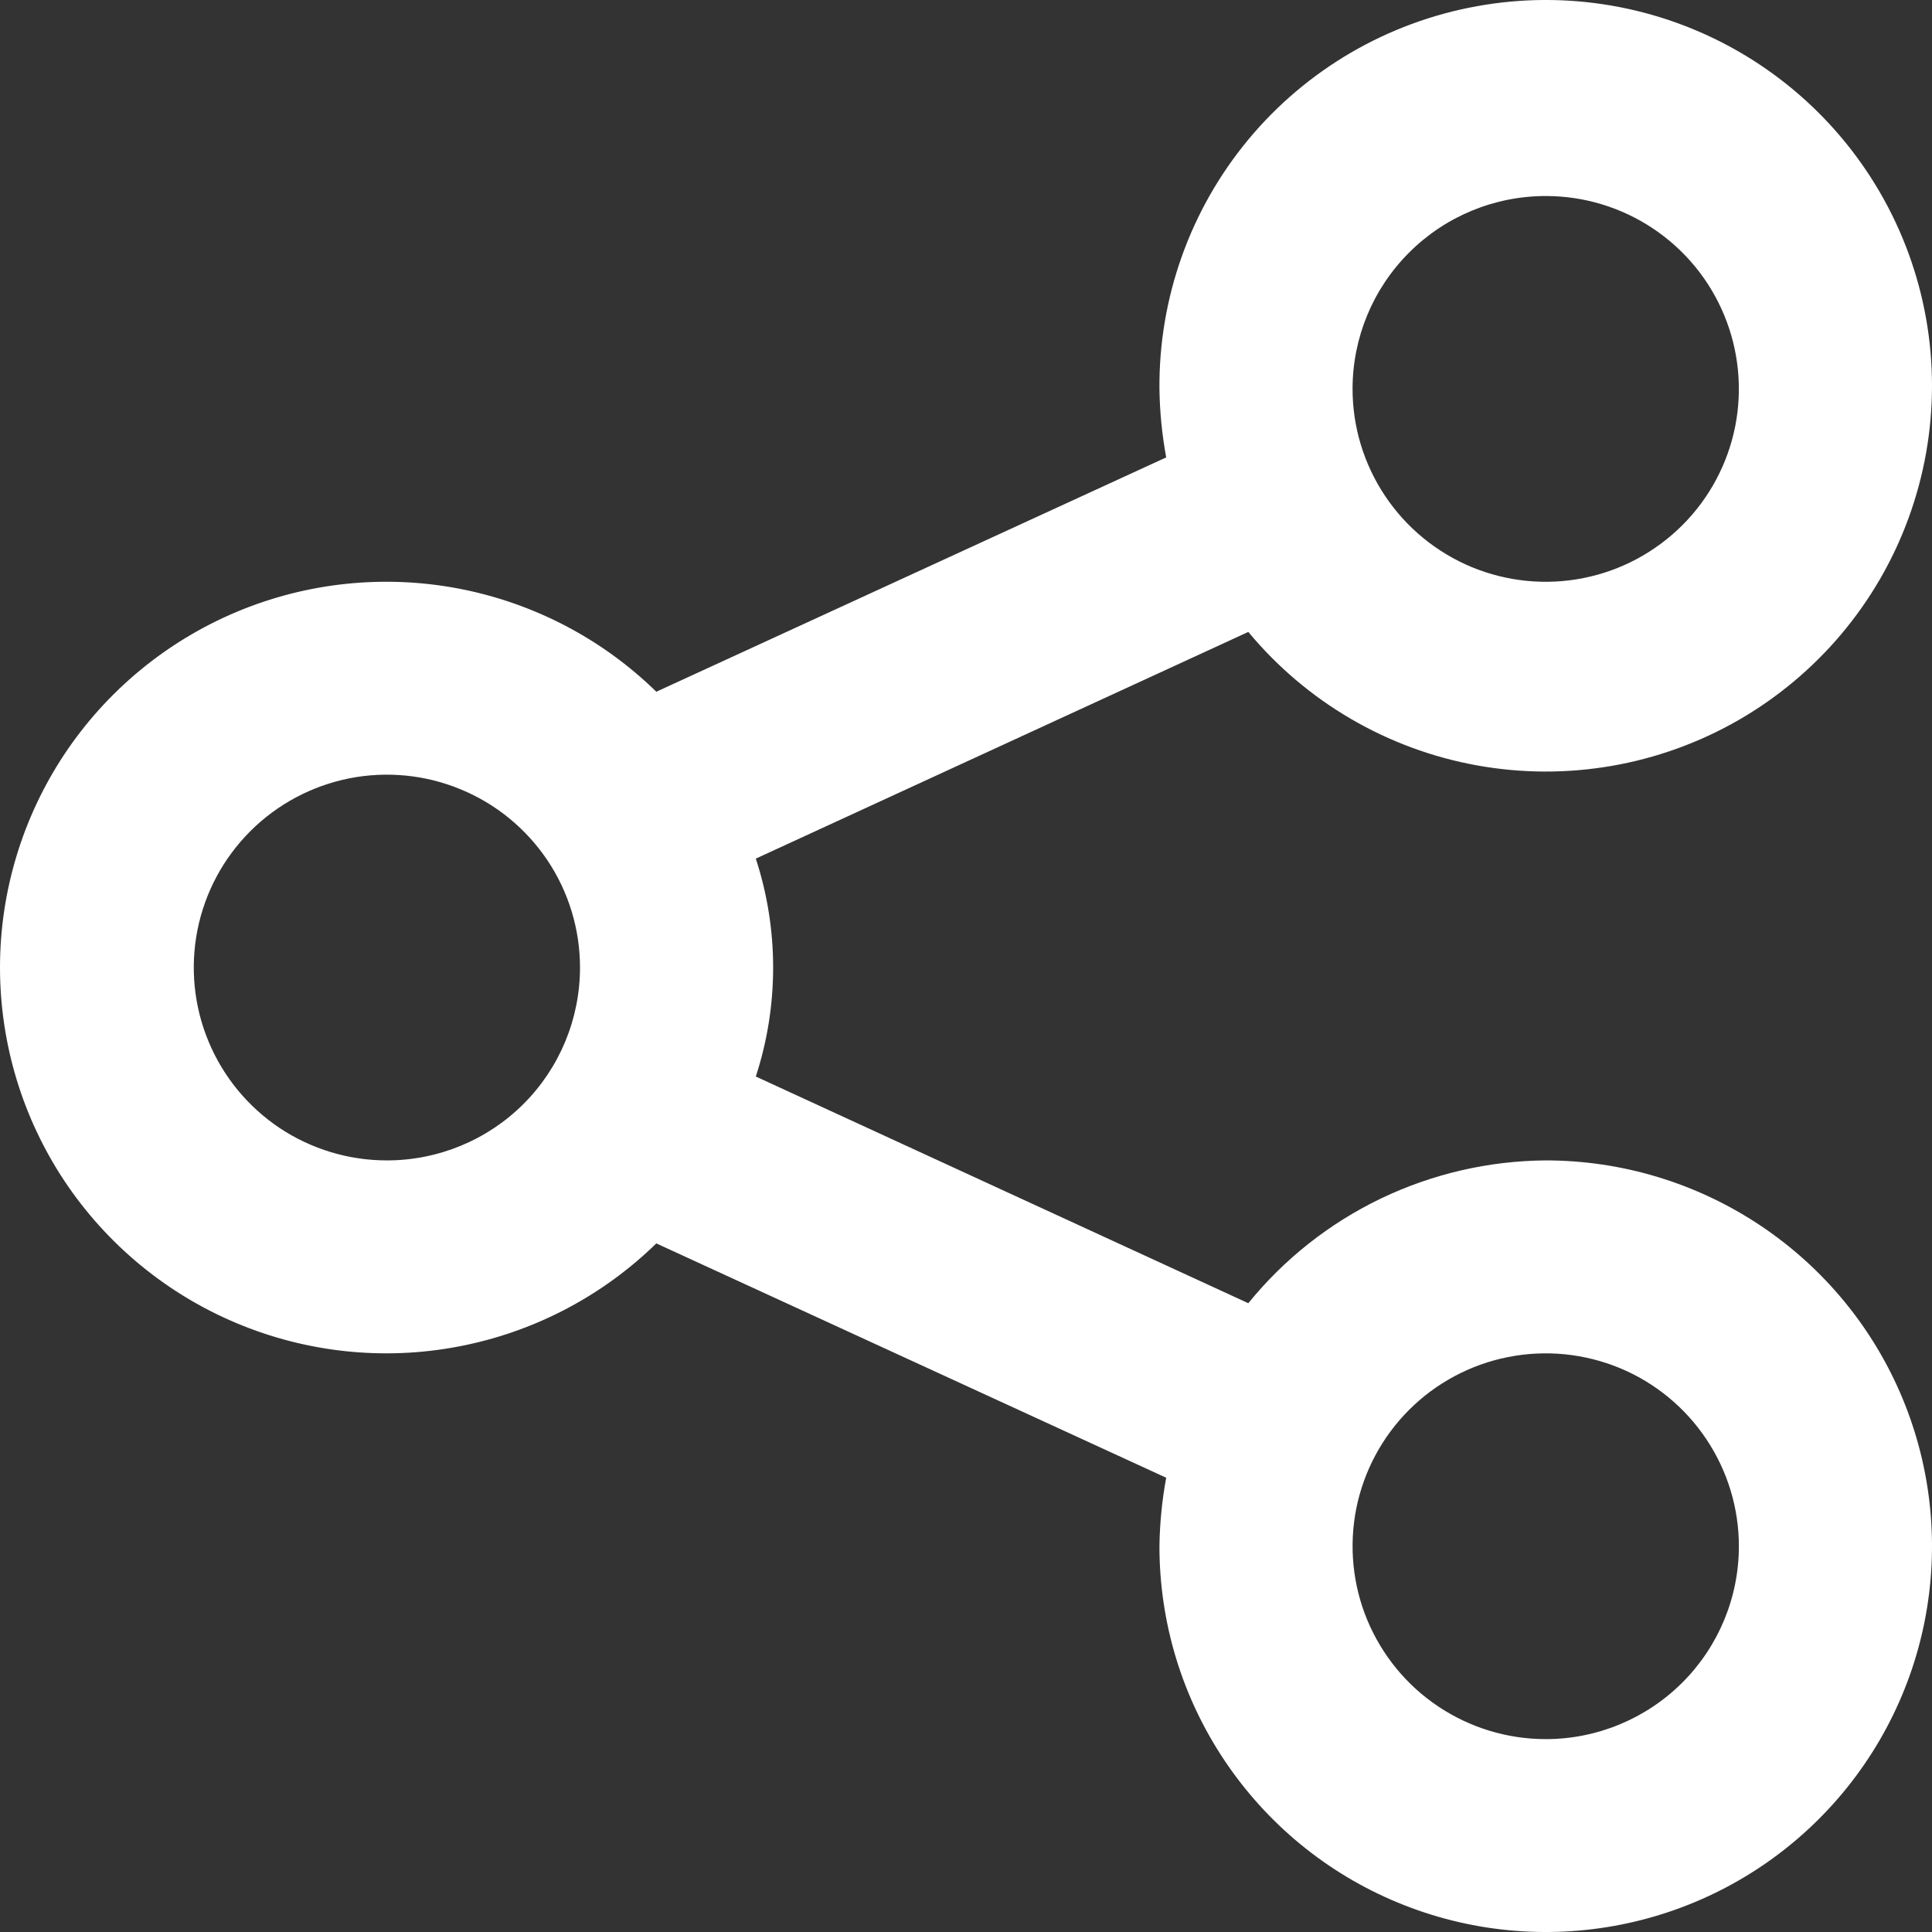 <svg width="24" height="24" viewBox="0 0 24 24" fill="none" xmlns="http://www.w3.org/2000/svg">
<rect x="0" y="0" width="24" height="24" fill="#333333" stroke="none"/>
<path d="M19.202 14.415C18.493 14.42 17.794 14.582 17.155 14.888C16.516 15.195 15.953 15.639 15.507 16.189L9.389 13.373C9.676 12.493 9.676 11.545 9.389 10.666L15.507 7.85C16.229 8.72 17.235 9.307 18.348 9.508C19.461 9.709 20.609 9.511 21.59 8.949C22.571 8.386 23.322 7.496 23.709 6.435C24.097 5.374 24.097 4.21 23.709 3.149C23.321 2.088 22.57 1.198 21.589 0.635C20.608 0.073 19.46 -0.125 18.347 0.077C17.234 0.278 16.228 0.865 15.506 1.735C14.785 2.605 14.394 3.701 14.403 4.831C14.407 5.116 14.435 5.401 14.487 5.682L8.153 8.593C7.478 7.933 6.623 7.488 5.695 7.311C4.767 7.135 3.808 7.236 2.937 7.602C2.067 7.968 1.324 8.582 0.801 9.368C0.279 10.154 0 11.076 0 12.019C0 12.963 0.279 13.885 0.801 14.671C1.324 15.456 2.067 16.071 2.937 16.436C3.808 16.802 4.767 16.904 5.695 16.727C6.623 16.551 7.478 16.105 8.153 15.446L14.487 18.357C14.435 18.638 14.407 18.922 14.403 19.208C14.403 20.156 14.684 21.082 15.212 21.87C15.739 22.658 16.488 23.273 17.365 23.635C18.242 23.998 19.207 24.093 20.138 23.908C21.069 23.723 21.924 23.267 22.595 22.596C23.266 21.926 23.723 21.072 23.908 20.143C24.093 19.213 23.998 18.25 23.635 17.374C23.272 16.498 22.657 15.75 21.867 15.223C21.078 14.697 20.151 14.415 19.202 14.415ZM19.202 2.435C19.676 2.435 20.14 2.575 20.535 2.839C20.929 3.102 21.237 3.476 21.418 3.914C21.6 4.352 21.647 4.834 21.555 5.298C21.462 5.763 21.234 6.19 20.898 6.525C20.562 6.86 20.135 7.089 19.67 7.181C19.204 7.274 18.722 7.226 18.283 7.045C17.845 6.863 17.47 6.556 17.207 6.162C16.943 5.768 16.802 5.305 16.802 4.831C16.802 4.196 17.055 3.586 17.505 3.137C17.955 2.687 18.565 2.435 19.202 2.435ZM4.806 14.415C4.332 14.415 3.868 14.275 3.473 14.012C3.079 13.748 2.771 13.374 2.59 12.936C2.408 12.498 2.361 12.017 2.453 11.552C2.546 11.087 2.774 10.66 3.11 10.325C3.445 9.99 3.873 9.762 4.338 9.669C4.804 9.577 5.286 9.624 5.724 9.806C6.163 9.987 6.537 10.294 6.801 10.688C7.065 11.082 7.205 11.546 7.205 12.019C7.205 12.655 6.953 13.264 6.503 13.714C6.053 14.163 5.443 14.415 4.806 14.415ZM19.202 21.604C18.727 21.604 18.263 21.463 17.869 21.2C17.474 20.937 17.167 20.562 16.985 20.125C16.803 19.687 16.756 19.205 16.848 18.74C16.941 18.276 17.169 17.849 17.505 17.513C17.841 17.178 18.268 16.95 18.733 16.858C19.199 16.765 19.681 16.813 20.12 16.994C20.558 17.175 20.933 17.483 21.196 17.877C21.46 18.271 21.601 18.734 21.601 19.208C21.601 19.843 21.348 20.453 20.898 20.902C20.448 21.351 19.838 21.604 19.202 21.604Z" fill="white"/>
</svg>

